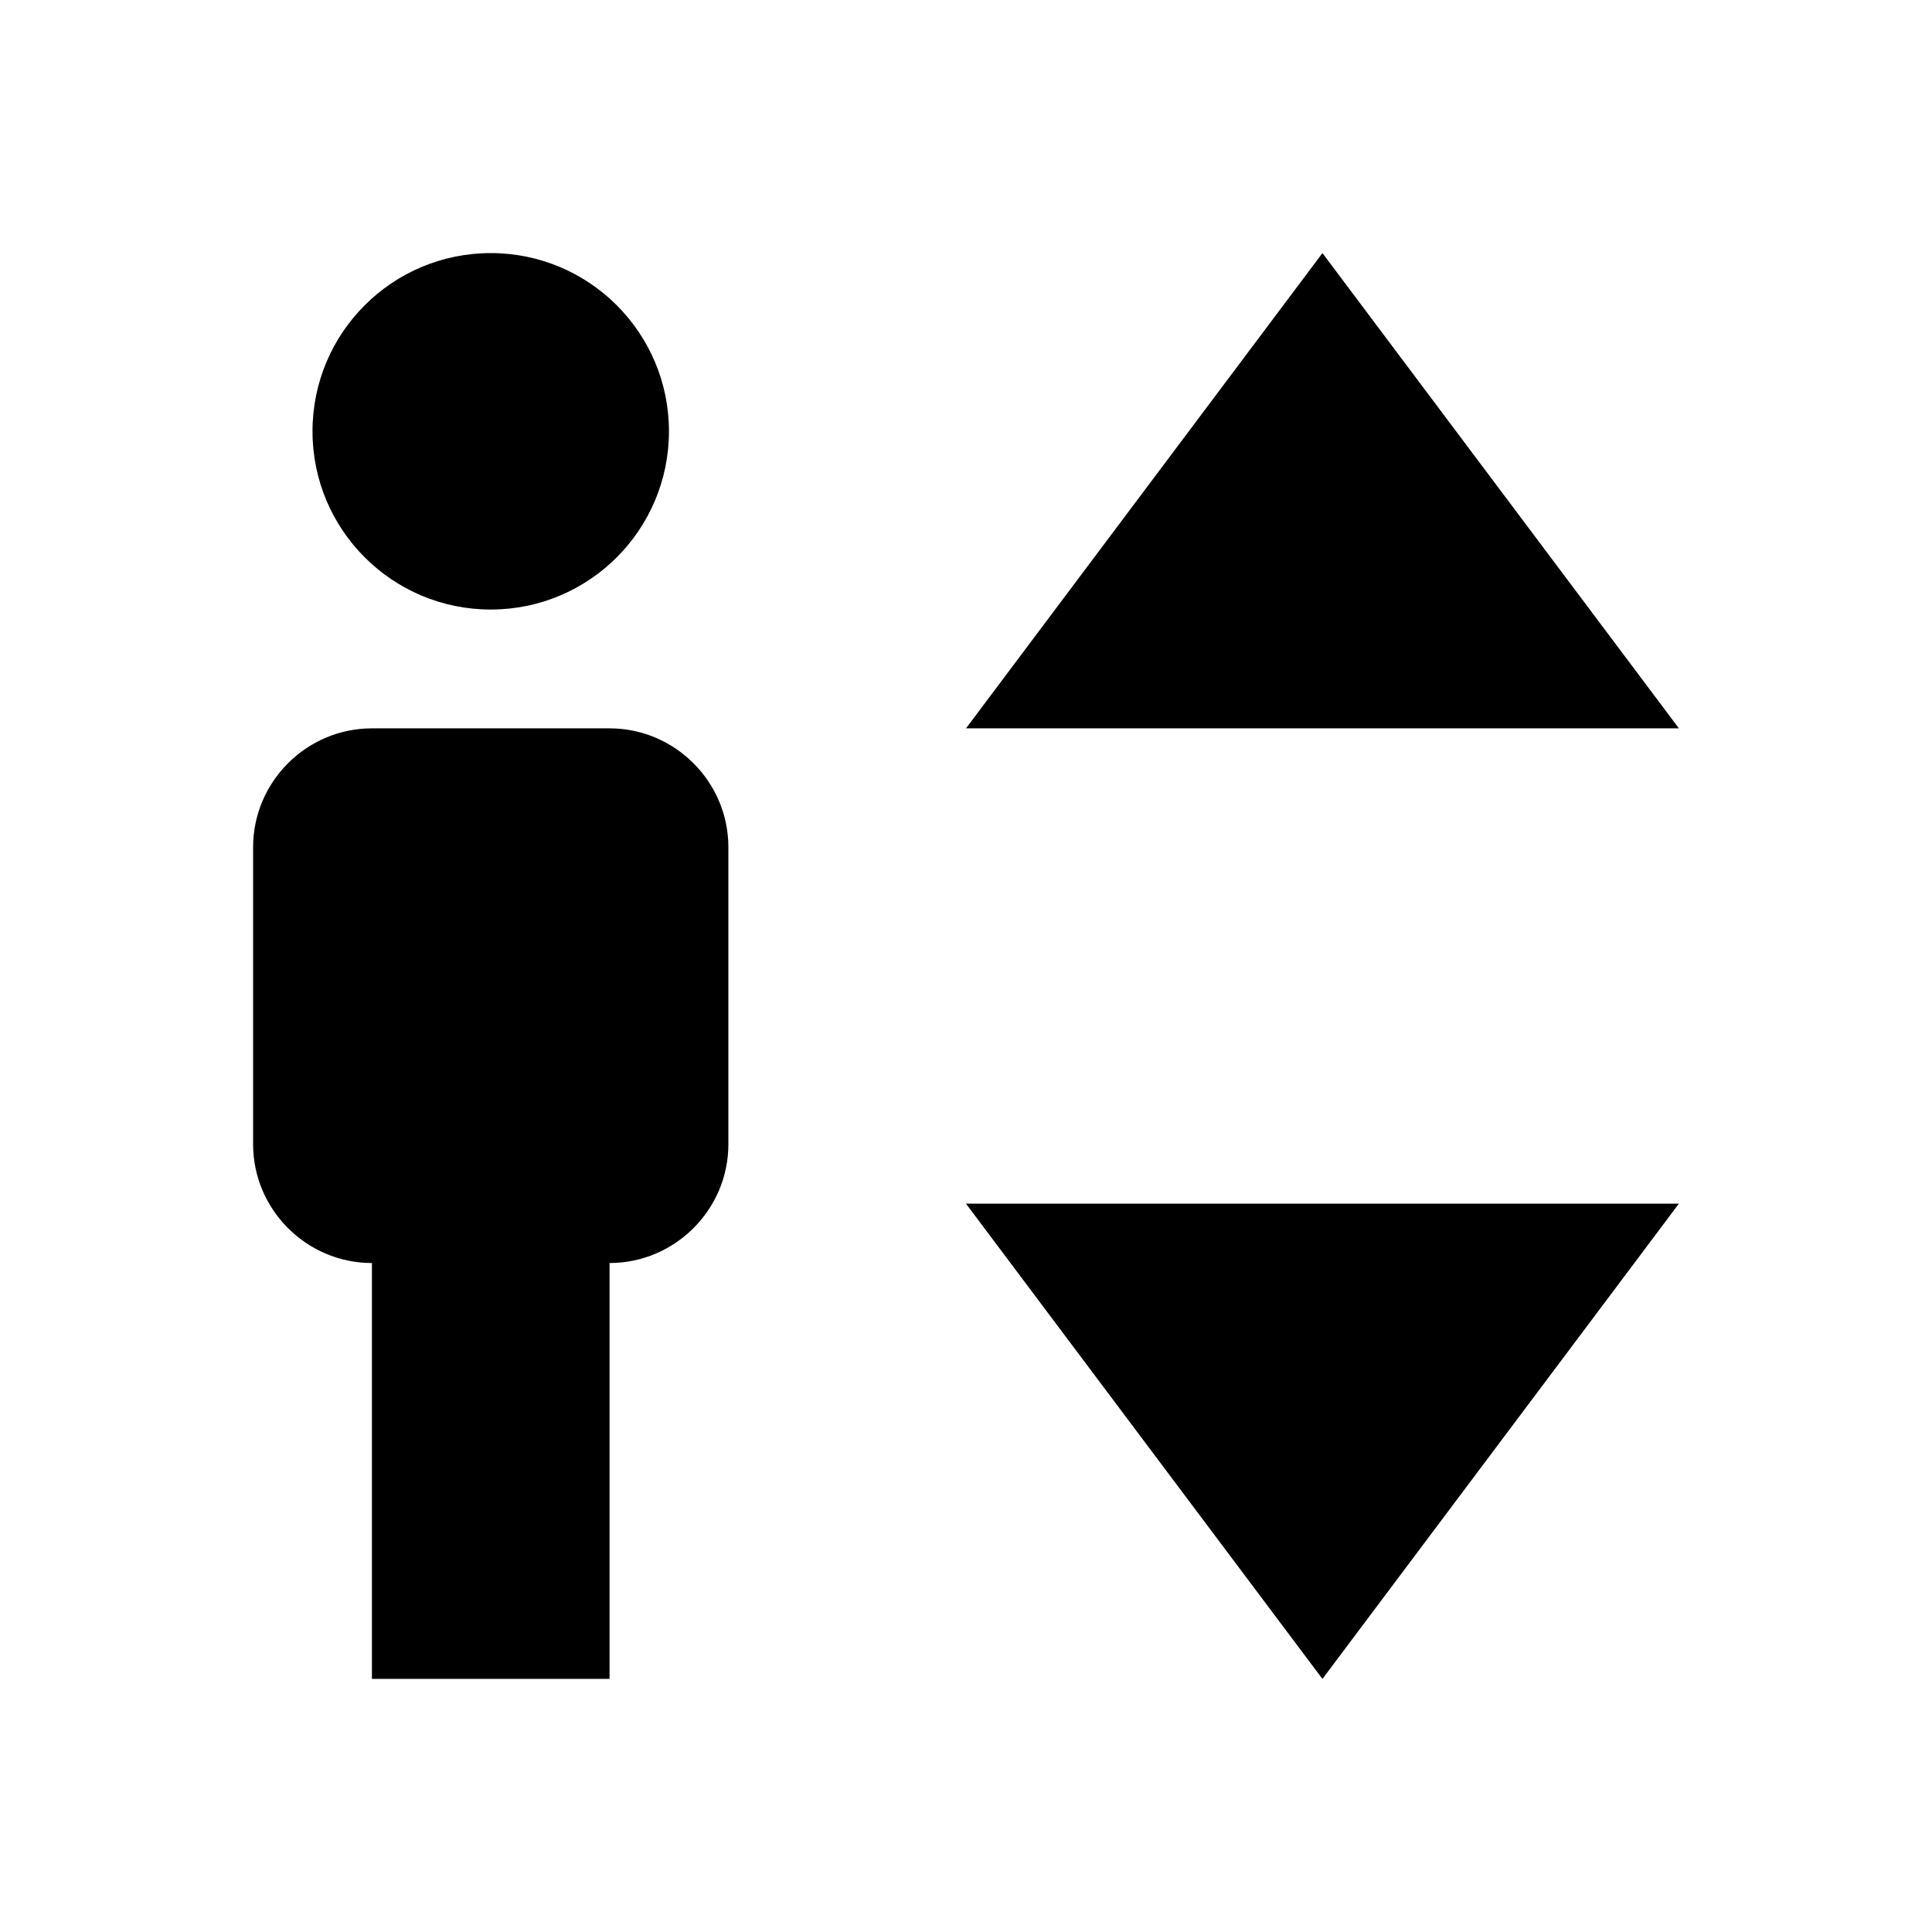 <?xml version="1.0" encoding="UTF-8"?>
<!-- Uploaded to: ICON Repo, www.iconrepo.com, Generator: ICON Repo Mixer Tools -->
<svg fill="#000000" width="800px" height="800px" version="1.1" viewBox="144 144 512 512" xmlns="http://www.w3.org/2000/svg">
 <g>
  <path d="m321.28 258.3c0 26.086-21.145 47.234-47.23 47.234s-47.234-21.148-47.234-47.234c0-26.086 21.148-47.23 47.234-47.23s47.23 21.145 47.23 47.23"/>
  <path d="m305.54 337.02h-62.977c-17.32 0-31.488 14.168-31.488 31.488v78.719c0 17.32 14.168 31.488 31.488 31.488v110.21h62.977v-110.21c17.32 0 31.488-14.168 31.488-31.488v-78.719c0-17.32-14.172-31.488-31.488-31.488z"/>
  <path d="m494.46 211.07-94.461 125.95h188.93z"/>
  <path d="m494.46 588.93 94.465-125.95h-188.93z"/>
 </g>
</svg>
